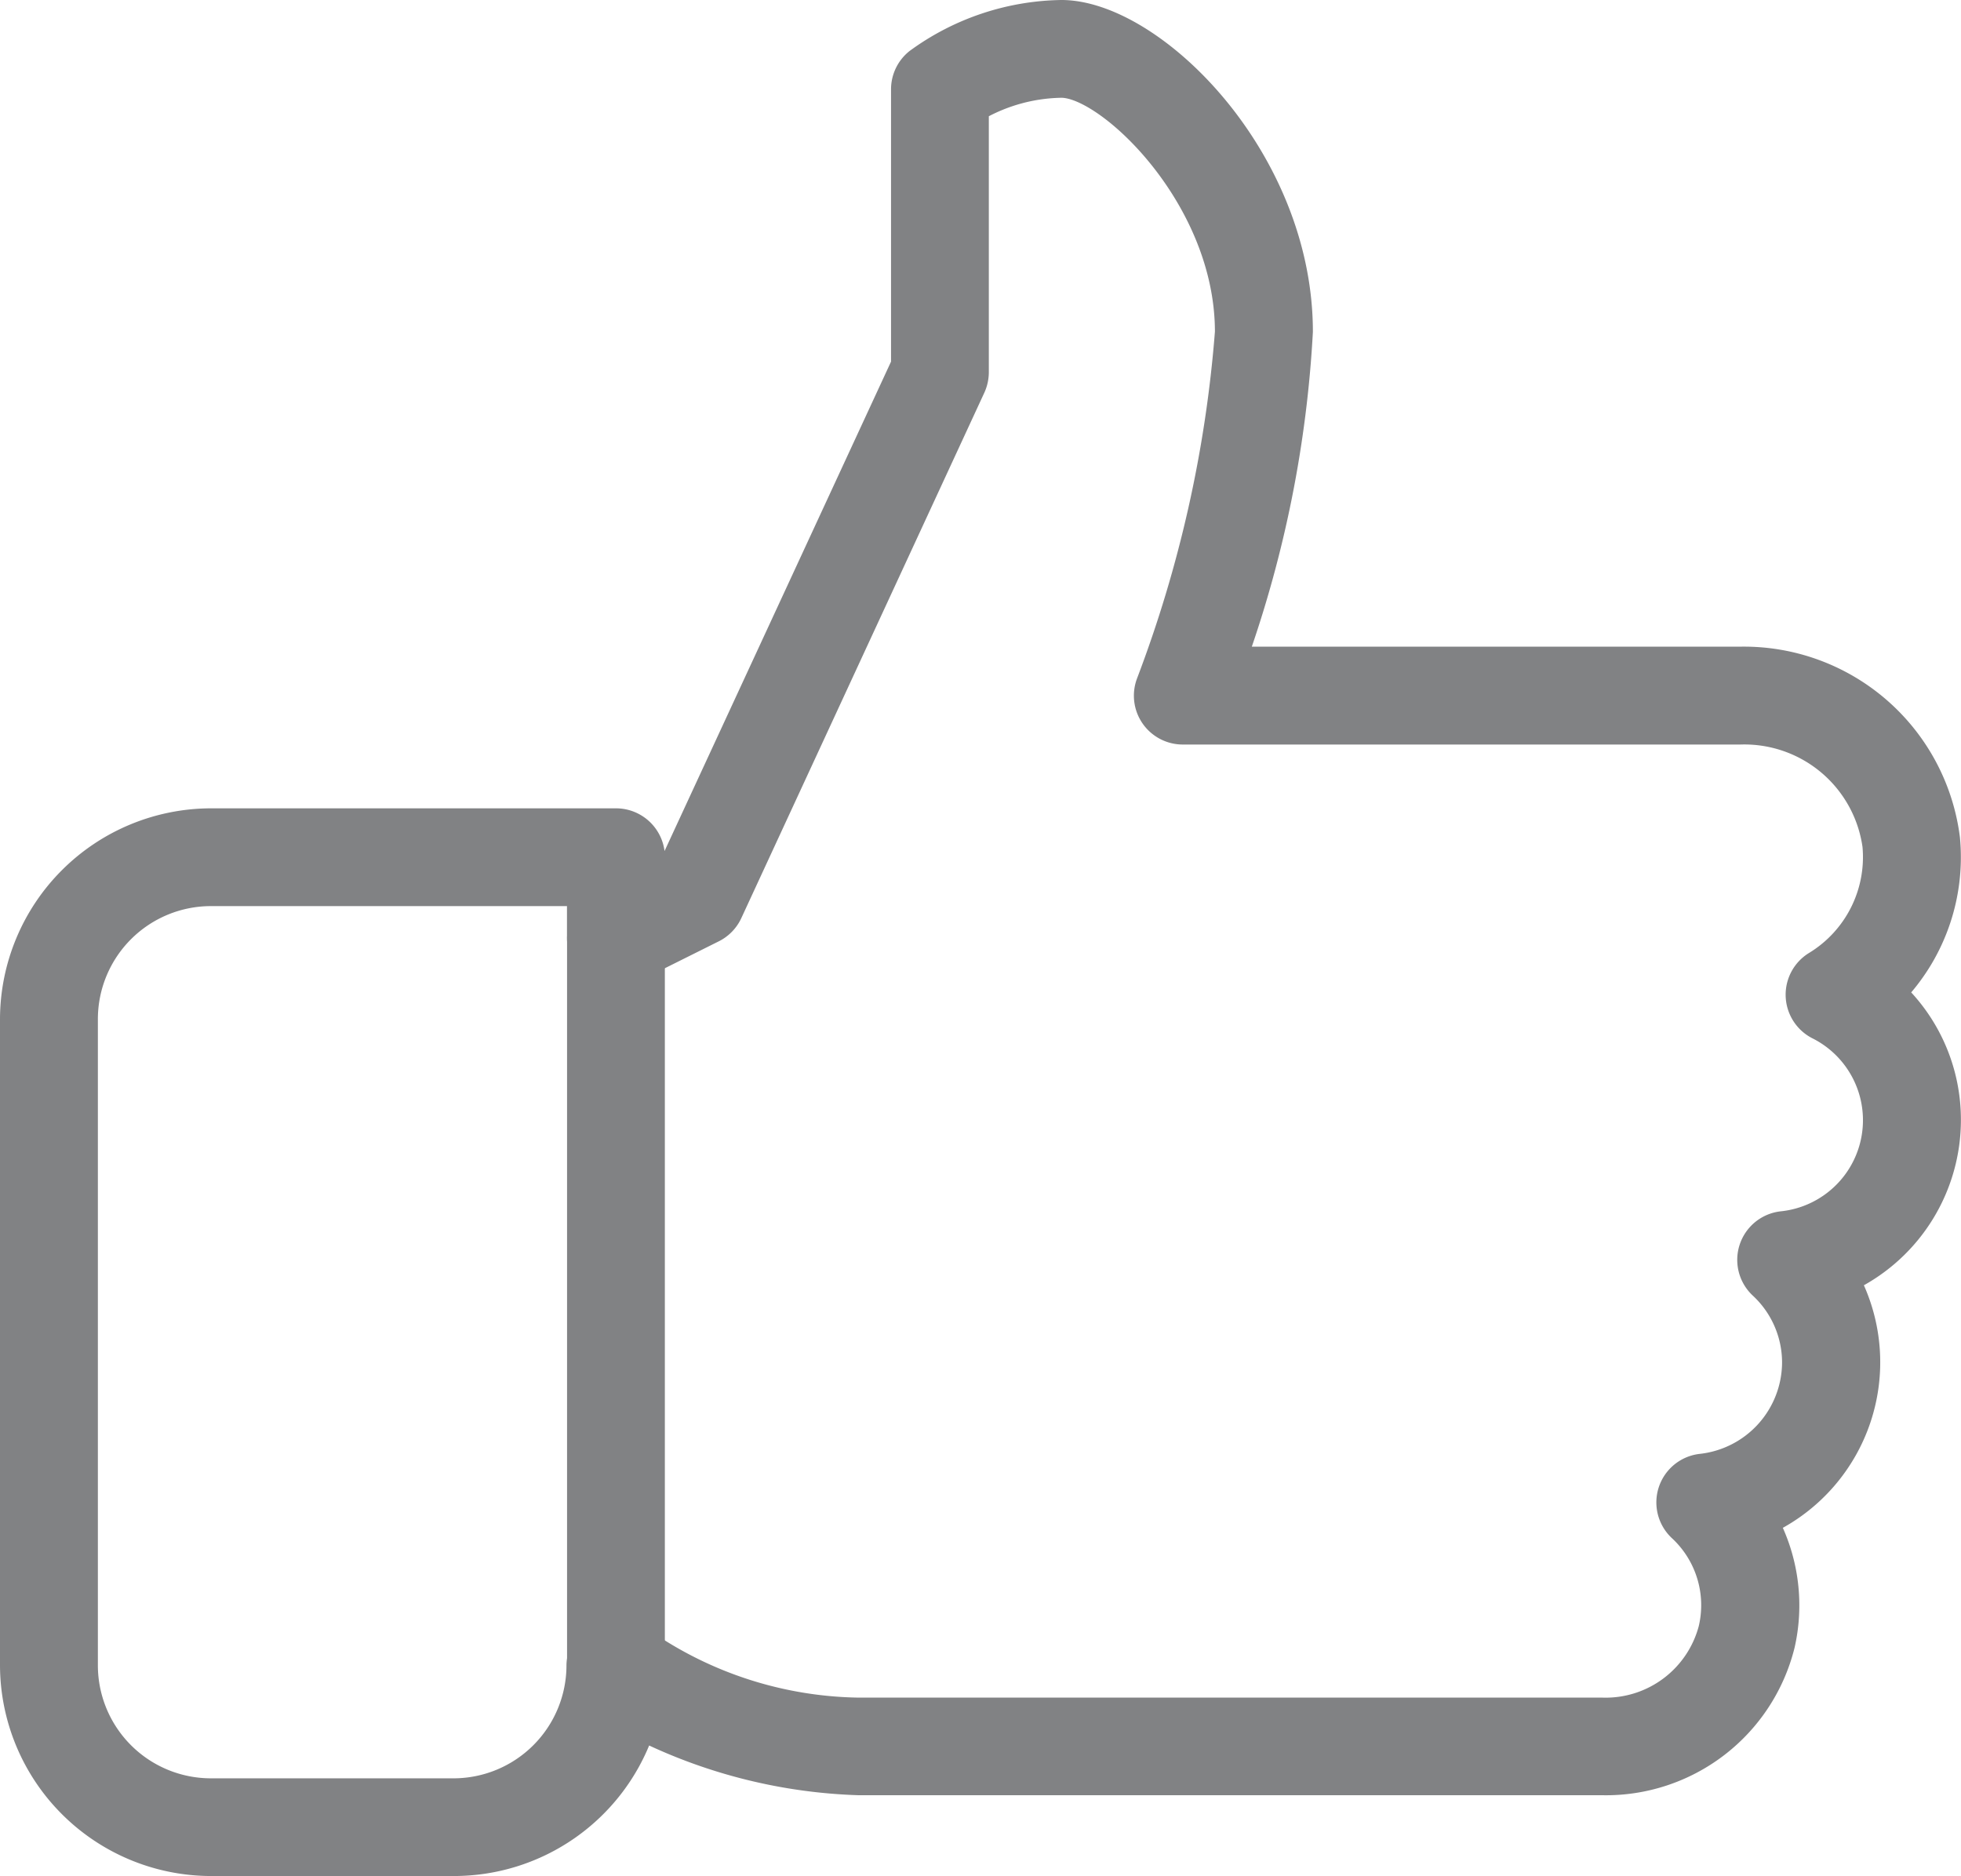 <svg xmlns="http://www.w3.org/2000/svg" width="23.201" height="22.2" viewBox="0 0 23.201 22.2">
  <g id="icon-recommend" transform="translate(0.1 -10.567)">
    <g id="Group_16953" data-name="Group 16953" transform="translate(0 10.667)">
      <g id="Group_16952" data-name="Group 16952" transform="translate(0 0)">
        <path id="Path_20628" data-name="Path 20628" d="M23,23.819a2.123,2.123,0,0,0-.624-1.506,2.372,2.372,0,0,0,.613-1.826,2.476,2.476,0,0,0-2.5-2.168H14.57a13.73,13.73,0,0,0,.763-3.826c0-2.075-1.766-3.826-2.875-3.826a3.013,3.013,0,0,0-1.736.583.478.478,0,0,0-.18.374v3.244L7.781,20.835l-.114.058V20.71a.479.479,0,0,0-.479-.478H2.4A2.4,2.4,0,0,0,0,22.623v7.652a2.4,2.4,0,0,0,2.4,2.391H5.271a2.4,2.4,0,0,0,2.255-1.581,6.257,6.257,0,0,0,2.537.625h8.8a2.2,2.2,0,0,0,2.172-1.67,2.156,2.156,0,0,0-.173-1.438,2.142,2.142,0,0,0,.959-2.87A2.143,2.143,0,0,0,23,23.819ZM20.979,25a.478.478,0,0,0-.274.824,1.18,1.18,0,0,1,.379.866,1.193,1.193,0,0,1-1.062,1.18.478.478,0,0,0-.274.824,1.181,1.181,0,0,1,.347,1.141,1.24,1.24,0,0,1-1.235.92h-8.8a4.548,4.548,0,0,1-2.536-.817.484.484,0,0,0-.522-.1.478.478,0,0,0-.3.442A1.438,1.438,0,0,1,5.271,31.71H2.4A1.438,1.438,0,0,1,.958,30.276V22.623A1.438,1.438,0,0,1,2.4,21.189H6.708v.478a.48.48,0,0,0,.228.407.491.491,0,0,0,.466.02l.958-.478a.478.478,0,0,0,.22-.227l2.875-6.217a.486.486,0,0,0,.044-.2V11.883a2.024,2.024,0,0,1,.958-.259c.525,0,1.917,1.3,1.917,2.87a14.871,14.871,0,0,1-.927,4.134.478.478,0,0,0,.448.649H20.49a1.512,1.512,0,0,1,1.545,1.3,1.428,1.428,0,0,1-.682,1.353.479.479,0,0,0,.033.833A1.184,1.184,0,0,1,20.979,25Z" transform="translate(0 -10.667)" fill="#818284" stroke="#818284" stroke-width="0.2"/>
      </g>
    </g>
    <g id="Group_16955" data-name="Group 16955" transform="translate(6.709 21.189)">
      <g id="Group_16954" data-name="Group 16954" transform="translate(0 0)">
        <path id="Path_20629" data-name="Path 20629" d="M149.811,245.333a.478.478,0,0,0-.478.478v8.609a.478.478,0,1,0,.957,0v-8.609A.478.478,0,0,0,149.811,245.333Z" transform="translate(-149.333 -245.333)" fill="#818284" stroke="#818284" stroke-width="0.2"/>
      </g>
    </g>
  </g>
</svg>

